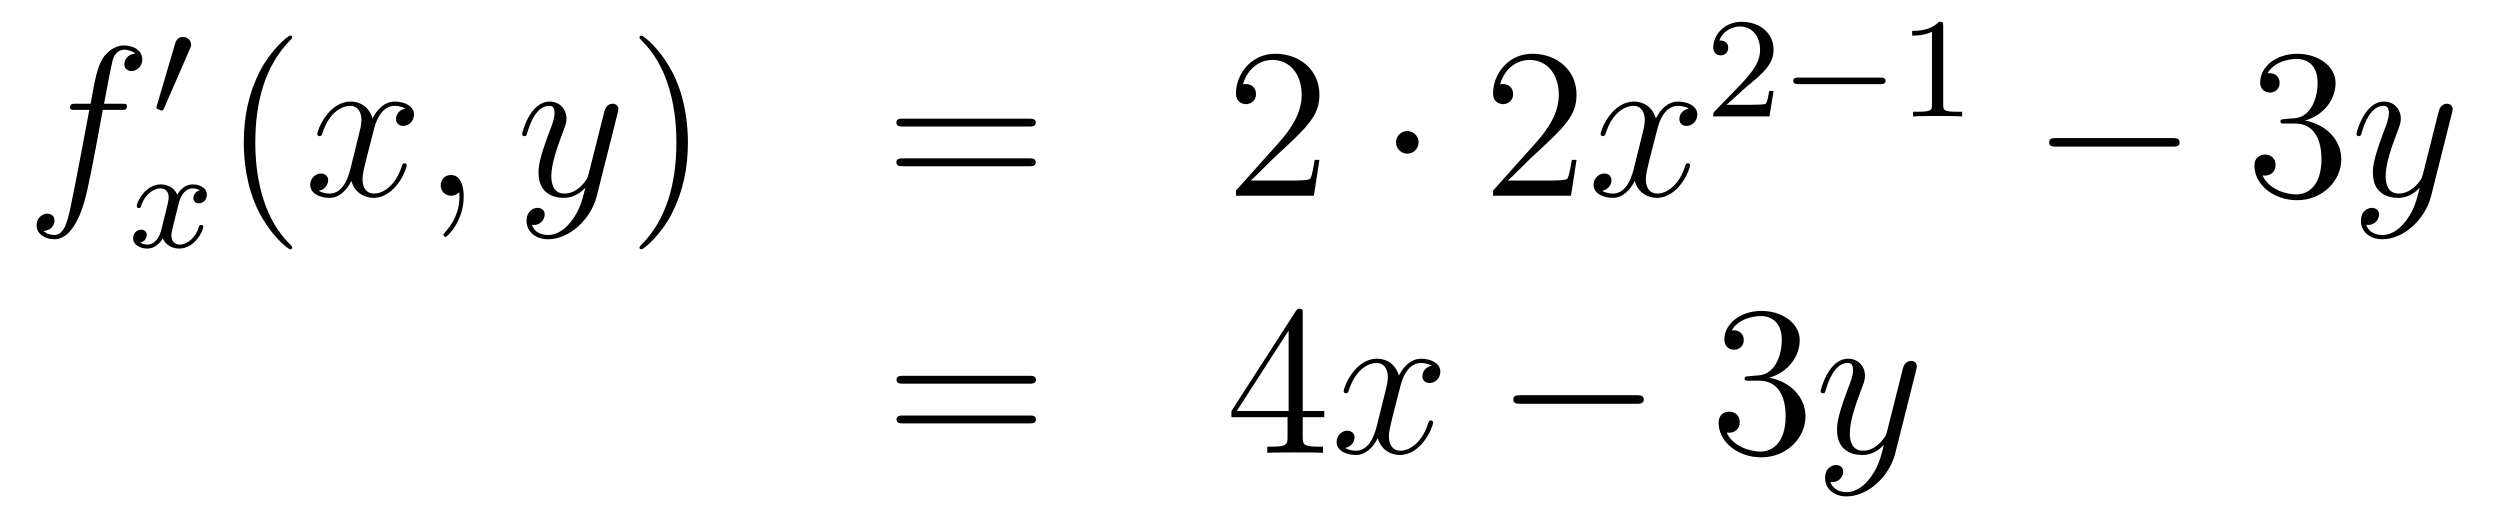 <?xml version='1.0'?>
<!-- This file was generated by dvisvgm 1.14.1 -->
<svg height='29pt' version='1.1' viewBox='0 -29 140 29' width='140pt' xmlns='http://www.w3.org/2000/svg' xmlns:xlink='http://www.w3.org/1999/xlink'>
<g id='page1'>
<g transform='matrix(1 0 0 1 -132 638)'>
<path d='M138.772 -660.846C139.011 -660.846 139.106 -660.846 139.106 -661.073C139.106 -661.192 139.011 -661.192 138.795 -661.192H137.827C138.054 -662.423 138.222 -663.272 138.317 -663.655C138.389 -663.942 138.64 -664.217 138.951 -664.217C139.202 -664.217 139.453 -664.109 139.572 -664.002C139.106 -663.954 138.963 -663.607 138.963 -663.404C138.963 -663.165 139.142 -663.021 139.369 -663.021C139.608 -663.021 139.967 -663.224 139.967 -663.679C139.967 -664.181 139.465 -664.456 138.939 -664.456C138.425 -664.456 137.923 -664.073 137.684 -663.607C137.468 -663.188 137.349 -662.758 137.074 -661.192H136.273C136.046 -661.192 135.927 -661.192 135.927 -660.977C135.927 -660.846 135.998 -660.846 136.237 -660.846H137.002C136.787 -659.734 136.297 -657.032 136.022 -655.753C135.819 -654.713 135.64 -653.84 135.042 -653.84C135.006 -653.84 134.659 -653.84 134.444 -654.067C135.054 -654.115 135.054 -654.641 135.054 -654.653C135.054 -654.892 134.874 -655.036 134.648 -655.036C134.408 -655.036 134.05 -654.832 134.05 -654.378C134.05 -653.864 134.576 -653.601 135.042 -653.601C136.261 -653.601 136.763 -655.789 136.895 -656.387C137.11 -657.307 137.696 -660.487 137.755 -660.846H138.772Z' fill-rule='evenodd'/>
<path d='M142.632 -664.257C142.672 -664.361 142.703 -664.416 142.703 -664.496C142.703 -664.759 142.464 -664.934 142.241 -664.934C141.923 -664.934 141.835 -664.655 141.803 -664.544L140.791 -661.109C140.759 -661.014 140.759 -660.99 140.759 -660.982C140.759 -660.91 140.807 -660.894 140.887 -660.87C141.03 -660.807 141.046 -660.807 141.062 -660.807C141.086 -660.807 141.133 -660.807 141.189 -660.942L142.632 -664.257Z' fill-rule='evenodd'/>
<path d='M143.192 -656.339C142.842 -656.252 142.826 -655.941 142.826 -655.909C142.826 -655.734 142.961 -655.614 143.136 -655.614S143.583 -655.75 143.583 -656.092C143.583 -656.547 143.081 -656.674 142.786 -656.674C142.411 -656.674 142.108 -656.411 141.925 -656.1C141.75 -656.523 141.336 -656.674 141.009 -656.674C140.14 -656.674 139.654 -655.678 139.654 -655.455C139.654 -655.383 139.71 -655.351 139.774 -655.351C139.869 -655.351 139.885 -655.391 139.909 -655.487C140.093 -656.068 140.571 -656.451 140.985 -656.451C141.296 -656.451 141.447 -656.228 141.447 -655.941C141.447 -655.782 141.352 -655.415 141.288 -655.16C141.232 -654.929 141.057 -654.22 141.017 -654.068C140.905 -653.638 140.618 -653.303 140.26 -653.303C140.228 -653.303 140.021 -653.303 139.853 -653.415C140.22 -653.502 140.22 -653.837 140.22 -653.845C140.22 -654.028 140.077 -654.14 139.901 -654.14C139.686 -654.14 139.455 -653.957 139.455 -653.654C139.455 -653.287 139.845 -653.08 140.252 -653.08C140.674 -653.08 140.969 -653.399 141.113 -653.654C141.288 -653.263 141.654 -653.08 142.037 -653.08C142.905 -653.08 143.383 -654.076 143.383 -654.299C143.383 -654.379 143.32 -654.403 143.264 -654.403C143.168 -654.403 143.152 -654.347 143.128 -654.267C142.969 -653.734 142.515 -653.303 142.053 -653.303C141.79 -653.303 141.598 -653.479 141.598 -653.813C141.598 -653.973 141.646 -654.156 141.758 -654.602C141.814 -654.841 141.989 -655.542 142.029 -655.694C142.14 -656.108 142.419 -656.451 142.778 -656.451C142.818 -656.451 143.025 -656.451 143.192 -656.339Z' fill-rule='evenodd'/>
<path d='M148.365 -653.135C148.365 -653.171 148.365 -653.195 148.162 -653.398C146.967 -654.606 146.297 -656.578 146.297 -659.017C146.297 -661.336 146.859 -663.332 148.246 -664.743C148.365 -664.85 148.365 -664.874 148.365 -664.91C148.365 -664.982 148.305 -665.006 148.257 -665.006C148.102 -665.006 147.122 -664.145 146.536 -662.973C145.927 -661.766 145.652 -660.487 145.652 -659.017C145.652 -657.952 145.819 -656.53 146.44 -655.251C147.146 -653.817 148.126 -653.039 148.257 -653.039C148.305 -653.039 148.365 -653.063 148.365 -653.135Z' fill-rule='evenodd'/>
<path d='M154.705 -660.917C154.322 -660.846 154.179 -660.559 154.179 -660.332C154.179 -660.045 154.406 -659.949 154.573 -659.949C154.932 -659.949 155.183 -660.26 155.183 -660.582C155.183 -661.085 154.609 -661.312 154.107 -661.312C153.378 -661.312 152.971 -660.594 152.864 -660.367C152.589 -661.264 151.848 -661.312 151.633 -661.312C150.413 -661.312 149.768 -659.746 149.768 -659.483C149.768 -659.435 149.815 -659.375 149.899 -659.375C149.995 -659.375 150.019 -659.447 150.043 -659.495C150.449 -660.822 151.25 -661.073 151.597 -661.073C152.135 -661.073 152.242 -660.571 152.242 -660.284C152.242 -660.021 152.17 -659.746 152.027 -659.172L151.621 -657.534C151.441 -656.817 151.095 -656.16 150.461 -656.16C150.401 -656.16 150.103 -656.16 149.851 -656.315C150.282 -656.399 150.377 -656.757 150.377 -656.901C150.377 -657.14 150.198 -657.283 149.971 -657.283C149.684 -657.283 149.373 -657.032 149.373 -656.65C149.373 -656.148 149.935 -655.92 150.449 -655.92C151.023 -655.92 151.43 -656.375 151.68 -656.865C151.872 -656.16 152.469 -655.92 152.912 -655.92C154.131 -655.92 154.776 -657.487 154.776 -657.749C154.776 -657.809 154.729 -657.857 154.657 -657.857C154.55 -657.857 154.537 -657.797 154.502 -657.702C154.179 -656.65 153.486 -656.16 152.948 -656.16C152.529 -656.16 152.302 -656.47 152.302 -656.96C152.302 -657.223 152.35 -657.415 152.541 -658.204L152.96 -659.829C153.139 -660.547 153.545 -661.073 154.095 -661.073C154.119 -661.073 154.454 -661.073 154.705 -660.917ZM157.969 -655.992C157.969 -656.686 157.743 -657.2 157.252 -657.2C156.87 -657.2 156.678 -656.889 156.678 -656.626C156.678 -656.363 156.858 -656.04 157.264 -656.04C157.42 -656.04 157.551 -656.088 157.659 -656.195C157.683 -656.219 157.695 -656.219 157.707 -656.219C157.73 -656.219 157.73 -656.052 157.73 -655.992C157.73 -655.598 157.659 -654.821 156.965 -654.044C156.834 -653.9 156.834 -653.876 156.834 -653.853C156.834 -653.793 156.894 -653.733 156.954 -653.733C157.049 -653.733 157.969 -654.618 157.969 -655.992Z' fill-rule='evenodd'/>
<path d='M164.059 -654.701C163.736 -654.247 163.269 -653.84 162.684 -653.84C162.54 -653.84 161.966 -653.864 161.787 -654.414C161.823 -654.402 161.883 -654.402 161.907 -654.402C162.265 -654.402 162.504 -654.713 162.504 -654.988C162.504 -655.263 162.277 -655.359 162.098 -655.359C161.907 -655.359 161.488 -655.215 161.488 -654.629C161.488 -654.02 162.002 -653.601 162.684 -653.601C163.879 -653.601 165.086 -654.701 165.421 -656.028L166.593 -660.69C166.605 -660.75 166.629 -660.822 166.629 -660.893C166.629 -661.073 166.485 -661.192 166.306 -661.192C166.198 -661.192 165.947 -661.144 165.852 -660.786L164.967 -657.271C164.907 -657.056 164.907 -657.032 164.811 -656.901C164.572 -656.566 164.178 -656.16 163.604 -656.16C162.935 -656.16 162.875 -656.817 162.875 -657.14C162.875 -657.821 163.198 -658.742 163.521 -659.602C163.652 -659.949 163.724 -660.116 163.724 -660.355C163.724 -660.858 163.365 -661.312 162.779 -661.312C161.679 -661.312 161.237 -659.578 161.237 -659.483C161.237 -659.435 161.285 -659.375 161.369 -659.375C161.476 -659.375 161.488 -659.423 161.536 -659.59C161.823 -660.594 162.277 -661.073 162.744 -661.073C162.851 -661.073 163.054 -661.073 163.054 -660.678C163.054 -660.367 162.923 -660.021 162.744 -659.567C162.158 -658 162.158 -657.606 162.158 -657.319C162.158 -656.183 162.971 -655.92 163.568 -655.92C163.915 -655.92 164.346 -656.028 164.764 -656.47L164.776 -656.458C164.596 -655.753 164.477 -655.287 164.059 -654.701Z' fill-rule='evenodd'/>
<path d='M170.523 -659.017C170.523 -659.925 170.404 -661.407 169.734 -662.794C169.029 -664.228 168.049 -665.006 167.917 -665.006C167.87 -665.006 167.81 -664.982 167.81 -664.91C167.81 -664.874 167.81 -664.85 168.013 -664.647C169.209 -663.44 169.878 -661.467 169.878 -659.028C169.878 -656.709 169.316 -654.713 167.929 -653.302C167.81 -653.195 167.81 -653.171 167.81 -653.135C167.81 -653.063 167.87 -653.039 167.917 -653.039C168.073 -653.039 169.053 -653.9 169.639 -655.072C170.249 -656.291 170.523 -657.582 170.523 -659.017Z' fill-rule='evenodd'/>
<path d='M189.62 -659.913C189.787 -659.913 190.002 -659.913 190.002 -660.128C190.002 -660.355 189.799 -660.355 189.62 -660.355H182.579C182.412 -660.355 182.197 -660.355 182.197 -660.14C182.197 -659.913 182.4 -659.913 182.579 -659.913H189.62ZM189.62 -657.69C189.787 -657.69 190.002 -657.69 190.002 -657.905C190.002 -658.132 189.799 -658.132 189.62 -658.132H182.579C182.412 -658.132 182.197 -658.132 182.197 -657.917C182.197 -657.69 182.4 -657.69 182.579 -657.69H189.62Z' fill-rule='evenodd'/>
<path d='M205.888 -658.048H205.625C205.589 -657.845 205.494 -657.187 205.374 -656.996C205.29 -656.889 204.608 -656.889 204.251 -656.889H202.039C202.362 -657.164 203.09 -657.929 203.401 -658.216C205.218 -659.889 205.888 -660.511 205.888 -661.694C205.888 -663.069 204.8 -663.989 203.413 -663.989C202.027 -663.989 201.214 -662.806 201.214 -661.778C201.214 -661.168 201.74 -661.168 201.775 -661.168C202.027 -661.168 202.338 -661.347 202.338 -661.73C202.338 -662.065 202.11 -662.292 201.775 -662.292C201.668 -662.292 201.644 -662.292 201.608 -662.28C201.835 -663.093 202.481 -663.643 203.258 -663.643C204.274 -663.643 204.895 -662.794 204.895 -661.694C204.895 -660.678 204.31 -659.793 203.629 -659.028L201.214 -656.327V-656.04H205.577L205.888 -658.048Z' fill-rule='evenodd'/>
<path d='M211.442 -659.028C211.442 -659.375 211.156 -659.662 210.809 -659.662C210.462 -659.662 210.175 -659.375 210.175 -659.028C210.175 -658.682 210.462 -658.395 210.809 -658.395C211.156 -658.395 211.442 -658.682 211.442 -659.028Z' fill-rule='evenodd'/>
<path d='M220.286 -658.048H220.024C219.988 -657.845 219.892 -657.187 219.772 -656.996C219.689 -656.889 219.007 -656.889 218.648 -656.889H216.437C216.76 -657.164 217.489 -657.929 217.8 -658.216C219.617 -659.889 220.286 -660.511 220.286 -661.694C220.286 -663.069 219.198 -663.989 217.812 -663.989C216.425 -663.989 215.612 -662.806 215.612 -661.778C215.612 -661.168 216.138 -661.168 216.174 -661.168C216.425 -661.168 216.736 -661.347 216.736 -661.73C216.736 -662.065 216.509 -662.292 216.174 -662.292C216.066 -662.292 216.043 -662.292 216.007 -662.28C216.234 -663.093 216.88 -663.643 217.656 -663.643C218.672 -663.643 219.294 -662.794 219.294 -661.694C219.294 -660.678 218.708 -659.793 218.027 -659.028L215.612 -656.327V-656.04H219.976L220.286 -658.048Z' fill-rule='evenodd'/>
<path d='M226.572 -660.917C226.189 -660.846 226.045 -660.559 226.045 -660.332C226.045 -660.045 226.273 -659.949 226.44 -659.949C226.799 -659.949 227.05 -660.26 227.05 -660.582C227.05 -661.085 226.476 -661.312 225.973 -661.312C225.245 -661.312 224.838 -660.594 224.731 -660.367C224.455 -661.264 223.715 -661.312 223.499 -661.312C222.28 -661.312 221.634 -659.746 221.634 -659.483C221.634 -659.435 221.682 -659.375 221.766 -659.375C221.862 -659.375 221.886 -659.447 221.909 -659.495C222.316 -660.822 223.117 -661.073 223.464 -661.073C224.002 -661.073 224.11 -660.571 224.11 -660.284C224.11 -660.021 224.038 -659.746 223.894 -659.172L223.488 -657.534C223.308 -656.817 222.961 -656.16 222.328 -656.16C222.268 -656.16 221.969 -656.16 221.718 -656.315C222.149 -656.399 222.244 -656.757 222.244 -656.901C222.244 -657.14 222.065 -657.283 221.838 -657.283C221.551 -657.283 221.24 -657.032 221.24 -656.65C221.24 -656.148 221.802 -655.92 222.316 -655.92C222.889 -655.92 223.296 -656.375 223.547 -656.865C223.739 -656.16 224.336 -655.92 224.778 -655.92C225.998 -655.92 226.643 -657.487 226.643 -657.749C226.643 -657.809 226.595 -657.857 226.524 -657.857C226.416 -657.857 226.404 -657.797 226.368 -657.702C226.045 -656.65 225.352 -656.16 224.814 -656.16C224.396 -656.16 224.168 -656.47 224.168 -656.96C224.168 -657.223 224.216 -657.415 224.408 -658.204L224.826 -659.829C225.006 -660.547 225.412 -661.073 225.962 -661.073C225.986 -661.073 226.321 -661.073 226.572 -660.917Z' fill-rule='evenodd'/>
<path d='M229.768 -662.106C229.895 -662.225 230.23 -662.488 230.357 -662.6C230.851 -663.054 231.32 -663.492 231.32 -664.217C231.32 -665.165 230.524 -665.779 229.528 -665.779C228.572 -665.779 227.942 -665.054 227.942 -664.345C227.942 -663.954 228.253 -663.898 228.365 -663.898C228.532 -663.898 228.779 -664.018 228.779 -664.321C228.779 -664.735 228.38 -664.735 228.286 -664.735C228.516 -665.317 229.05 -665.516 229.44 -665.516C230.182 -665.516 230.564 -664.887 230.564 -664.217C230.564 -663.388 229.982 -662.783 229.042 -661.819L228.038 -660.783C227.942 -660.695 227.942 -660.679 227.942 -660.48H231.09L231.32 -661.906H231.073C231.05 -661.747 230.987 -661.348 230.891 -661.197C230.843 -661.133 230.237 -661.133 230.11 -661.133H228.691L229.768 -662.106Z' fill-rule='evenodd'/>
<path d='M237.289 -662.289C237.416 -662.289 237.592 -662.289 237.592 -662.472C237.592 -662.655 237.416 -662.655 237.289 -662.655H232.723C232.596 -662.655 232.421 -662.655 232.421 -662.472C232.421 -662.289 232.596 -662.289 232.723 -662.289H237.289Z' fill-rule='evenodd'/>
<path d='M240.82 -665.556C240.82 -665.771 240.803 -665.779 240.588 -665.779C240.262 -665.46 239.839 -665.269 239.082 -665.269V-665.006C239.297 -665.006 239.728 -665.006 240.19 -665.221V-661.133C240.19 -660.838 240.166 -660.743 239.408 -660.743H239.13V-660.48C239.456 -660.504 240.142 -660.504 240.5 -660.504S241.552 -660.504 241.879 -660.48V-660.743H241.6C240.842 -660.743 240.82 -660.838 240.82 -661.133V-665.556Z' fill-rule='evenodd'/>
<path d='M253.638 -658.789C253.841 -658.789 254.057 -658.789 254.057 -659.028C254.057 -659.268 253.841 -659.268 253.638 -659.268H247.171C246.967 -659.268 246.752 -659.268 246.752 -659.028C246.752 -658.789 246.967 -658.789 247.171 -658.789H253.638Z' fill-rule='evenodd'/>
<path d='M259.958 -660.332C259.754 -660.32 259.706 -660.307 259.706 -660.2C259.706 -660.081 259.766 -660.081 259.981 -660.081H260.532C261.547 -660.081 262.002 -659.244 262.002 -658.096C262.002 -656.53 261.19 -656.112 260.603 -656.112C260.029 -656.112 259.049 -656.387 258.703 -657.176C259.085 -657.116 259.432 -657.331 259.432 -657.761C259.432 -658.108 259.181 -658.347 258.846 -658.347C258.559 -658.347 258.248 -658.18 258.248 -657.726C258.248 -656.662 259.313 -655.789 260.639 -655.789C262.062 -655.789 263.113 -656.877 263.113 -658.084C263.113 -659.184 262.229 -660.045 261.082 -660.248C262.122 -660.547 262.792 -661.419 262.792 -662.352C262.792 -663.296 261.811 -663.989 260.651 -663.989C259.456 -663.989 258.571 -663.26 258.571 -662.388C258.571 -661.909 258.942 -661.814 259.121 -661.814C259.372 -661.814 259.658 -661.993 259.658 -662.352C259.658 -662.734 259.372 -662.902 259.109 -662.902C259.037 -662.902 259.014 -662.902 258.978 -662.89C259.432 -663.702 260.556 -663.702 260.615 -663.702C261.01 -663.702 261.787 -663.523 261.787 -662.352C261.787 -662.125 261.751 -661.455 261.404 -660.941C261.046 -660.415 260.639 -660.379 260.316 -660.367L259.958 -660.332Z' fill-rule='evenodd'/>
<path d='M266.782 -654.701C266.459 -654.247 265.992 -653.84 265.406 -653.84C265.262 -653.84 264.689 -653.864 264.51 -654.414C264.546 -654.402 264.605 -654.402 264.629 -654.402C264.988 -654.402 265.228 -654.713 265.228 -654.988C265.228 -655.263 265 -655.359 264.821 -655.359C264.629 -655.359 264.211 -655.215 264.211 -654.629C264.211 -654.02 264.725 -653.601 265.406 -653.601C266.602 -653.601 267.809 -654.701 268.144 -656.028L269.315 -660.69C269.327 -660.75 269.351 -660.822 269.351 -660.893C269.351 -661.073 269.208 -661.192 269.028 -661.192C268.921 -661.192 268.67 -661.144 268.574 -660.786L267.69 -657.271C267.63 -657.056 267.63 -657.032 267.534 -656.901C267.295 -656.566 266.9 -656.16 266.327 -656.16C265.657 -656.16 265.597 -656.817 265.597 -657.14C265.597 -657.821 265.92 -658.742 266.243 -659.602C266.375 -659.949 266.447 -660.116 266.447 -660.355C266.447 -660.858 266.088 -661.312 265.502 -661.312C264.402 -661.312 263.96 -659.578 263.96 -659.483C263.96 -659.435 264.008 -659.375 264.091 -659.375C264.199 -659.375 264.211 -659.423 264.259 -659.59C264.546 -660.594 265 -661.073 265.466 -661.073C265.573 -661.073 265.777 -661.073 265.777 -660.678C265.777 -660.367 265.645 -660.021 265.466 -659.567C264.881 -658 264.881 -657.606 264.881 -657.319C264.881 -656.183 265.693 -655.92 266.291 -655.92C266.638 -655.92 267.068 -656.028 267.486 -656.47L267.498 -656.458C267.319 -655.753 267.199 -655.287 266.782 -654.701Z' fill-rule='evenodd'/>
<path d='M189.629 -645.513C189.796 -645.513 190.012 -645.513 190.012 -645.728C190.012 -645.955 189.808 -645.955 189.629 -645.955H182.588C182.421 -645.955 182.206 -645.955 182.206 -645.74C182.206 -645.513 182.409 -645.513 182.588 -645.513H189.629ZM189.629 -643.29C189.796 -643.29 190.012 -643.29 190.012 -643.505C190.012 -643.732 189.808 -643.732 189.629 -643.732H182.588C182.421 -643.732 182.206 -643.732 182.206 -643.517C182.206 -643.29 182.409 -643.29 182.588 -643.29H189.629Z' fill-rule='evenodd'/>
<path d='M204.953 -649.422C204.953 -649.649 204.953 -649.709 204.785 -649.709C204.69 -649.709 204.654 -649.709 204.558 -649.566L200.96 -643.983V-643.636H204.103V-642.548C204.103 -642.106 204.08 -641.987 203.207 -641.987H202.968V-641.64C203.243 -641.664 204.187 -641.664 204.522 -641.664C204.857 -641.664 205.813 -641.664 206.088 -641.64V-641.987H205.849C204.989 -641.987 204.953 -642.106 204.953 -642.548V-643.636H206.16V-643.983H204.953V-649.422ZM204.163 -648.49V-643.983H201.259L204.163 -648.49Z' fill-rule='evenodd'/>
<path d='M212.183 -646.517C211.8 -646.446 211.656 -646.159 211.656 -645.932C211.656 -645.645 211.884 -645.549 212.051 -645.549C212.41 -645.549 212.66 -645.86 212.66 -646.182C212.66 -646.685 212.087 -646.912 211.584 -646.912C210.856 -646.912 210.449 -646.194 210.342 -645.967C210.066 -646.864 209.326 -646.912 209.11 -646.912C207.89 -646.912 207.245 -645.346 207.245 -645.083C207.245 -645.035 207.293 -644.975 207.377 -644.975C207.473 -644.975 207.497 -645.047 207.52 -645.095C207.926 -646.422 208.728 -646.673 209.075 -646.673C209.612 -646.673 209.72 -646.171 209.72 -645.884C209.72 -645.621 209.648 -645.346 209.504 -644.772L209.099 -643.134C208.919 -642.417 208.572 -641.76 207.938 -641.76C207.878 -641.76 207.58 -641.76 207.329 -641.915C207.76 -641.999 207.854 -642.357 207.854 -642.501C207.854 -642.74 207.676 -642.883 207.449 -642.883C207.162 -642.883 206.851 -642.632 206.851 -642.25C206.851 -641.748 207.413 -641.52 207.926 -641.52C208.5 -641.52 208.907 -641.975 209.158 -642.465C209.35 -641.76 209.947 -641.52 210.389 -641.52C211.608 -641.52 212.254 -643.087 212.254 -643.349C212.254 -643.409 212.206 -643.457 212.135 -643.457C212.027 -643.457 212.015 -643.397 211.979 -643.302C211.656 -642.25 210.962 -641.76 210.425 -641.76C210.007 -641.76 209.779 -642.07 209.779 -642.56C209.779 -642.823 209.827 -643.015 210.018 -643.804L210.437 -645.429C210.617 -646.147 211.022 -646.673 211.573 -646.673C211.597 -646.673 211.932 -646.673 212.183 -646.517Z' fill-rule='evenodd'/>
<path d='M223.632 -644.389C223.835 -644.389 224.05 -644.389 224.05 -644.628C224.05 -644.868 223.835 -644.868 223.632 -644.868H217.164C216.961 -644.868 216.746 -644.868 216.746 -644.628C216.746 -644.389 216.961 -644.389 217.164 -644.389H223.632Z' fill-rule='evenodd'/>
<path d='M229.951 -645.932C229.748 -645.92 229.7 -645.907 229.7 -645.8C229.7 -645.681 229.76 -645.681 229.975 -645.681H230.526C231.541 -645.681 231.996 -644.844 231.996 -643.696C231.996 -642.13 231.182 -641.712 230.597 -641.712C230.023 -641.712 229.043 -641.987 228.696 -642.776C229.079 -642.716 229.426 -642.931 229.426 -643.361C229.426 -643.708 229.175 -643.947 228.84 -643.947C228.553 -643.947 228.242 -643.78 228.242 -643.326C228.242 -642.262 229.306 -641.389 230.633 -641.389C232.056 -641.389 233.107 -642.477 233.107 -643.684C233.107 -644.784 232.223 -645.645 231.076 -645.848C232.115 -646.147 232.784 -647.019 232.784 -647.952C232.784 -648.896 231.804 -649.589 230.645 -649.589C229.45 -649.589 228.565 -648.86 228.565 -647.988C228.565 -647.509 228.936 -647.414 229.115 -647.414C229.366 -647.414 229.652 -647.593 229.652 -647.952C229.652 -648.334 229.366 -648.502 229.103 -648.502C229.031 -648.502 229.007 -648.502 228.972 -648.49C229.426 -649.302 230.549 -649.302 230.609 -649.302C231.004 -649.302 231.78 -649.123 231.78 -647.952C231.78 -647.725 231.745 -647.055 231.398 -646.541C231.04 -646.015 230.633 -645.979 230.31 -645.967L229.951 -645.932Z' fill-rule='evenodd'/>
<path d='M236.776 -640.301C236.452 -639.847 235.986 -639.44 235.4 -639.44C235.256 -639.44 234.683 -639.464 234.504 -640.014C234.539 -640.002 234.599 -640.002 234.623 -640.002C234.982 -640.002 235.22 -640.313 235.22 -640.588C235.22 -640.863 234.994 -640.959 234.815 -640.959C234.623 -640.959 234.205 -640.815 234.205 -640.229C234.205 -639.62 234.719 -639.201 235.4 -639.201C236.596 -639.201 237.803 -640.301 238.138 -641.628L239.309 -646.29C239.321 -646.35 239.345 -646.422 239.345 -646.493C239.345 -646.673 239.202 -646.792 239.022 -646.792C238.915 -646.792 238.663 -646.744 238.568 -646.386L237.684 -642.871C237.624 -642.656 237.624 -642.632 237.528 -642.501C237.289 -642.166 236.894 -641.76 236.321 -641.76C235.651 -641.76 235.591 -642.417 235.591 -642.74C235.591 -643.421 235.914 -644.342 236.237 -645.202C236.369 -645.549 236.44 -645.716 236.44 -645.955C236.44 -646.458 236.082 -646.912 235.495 -646.912C234.396 -646.912 233.953 -645.178 233.953 -645.083C233.953 -645.035 234.001 -644.975 234.085 -644.975C234.193 -644.975 234.205 -645.023 234.252 -645.19C234.539 -646.194 234.994 -646.673 235.46 -646.673C235.567 -646.673 235.771 -646.673 235.771 -646.278C235.771 -645.967 235.639 -645.621 235.46 -645.167C234.874 -643.6 234.874 -643.206 234.874 -642.919C234.874 -641.783 235.687 -641.52 236.285 -641.52C236.632 -641.52 237.062 -641.628 237.48 -642.07L237.492 -642.058C237.313 -641.353 237.193 -640.887 236.776 -640.301Z' fill-rule='evenodd'/>
</g>
</g>
</svg>
